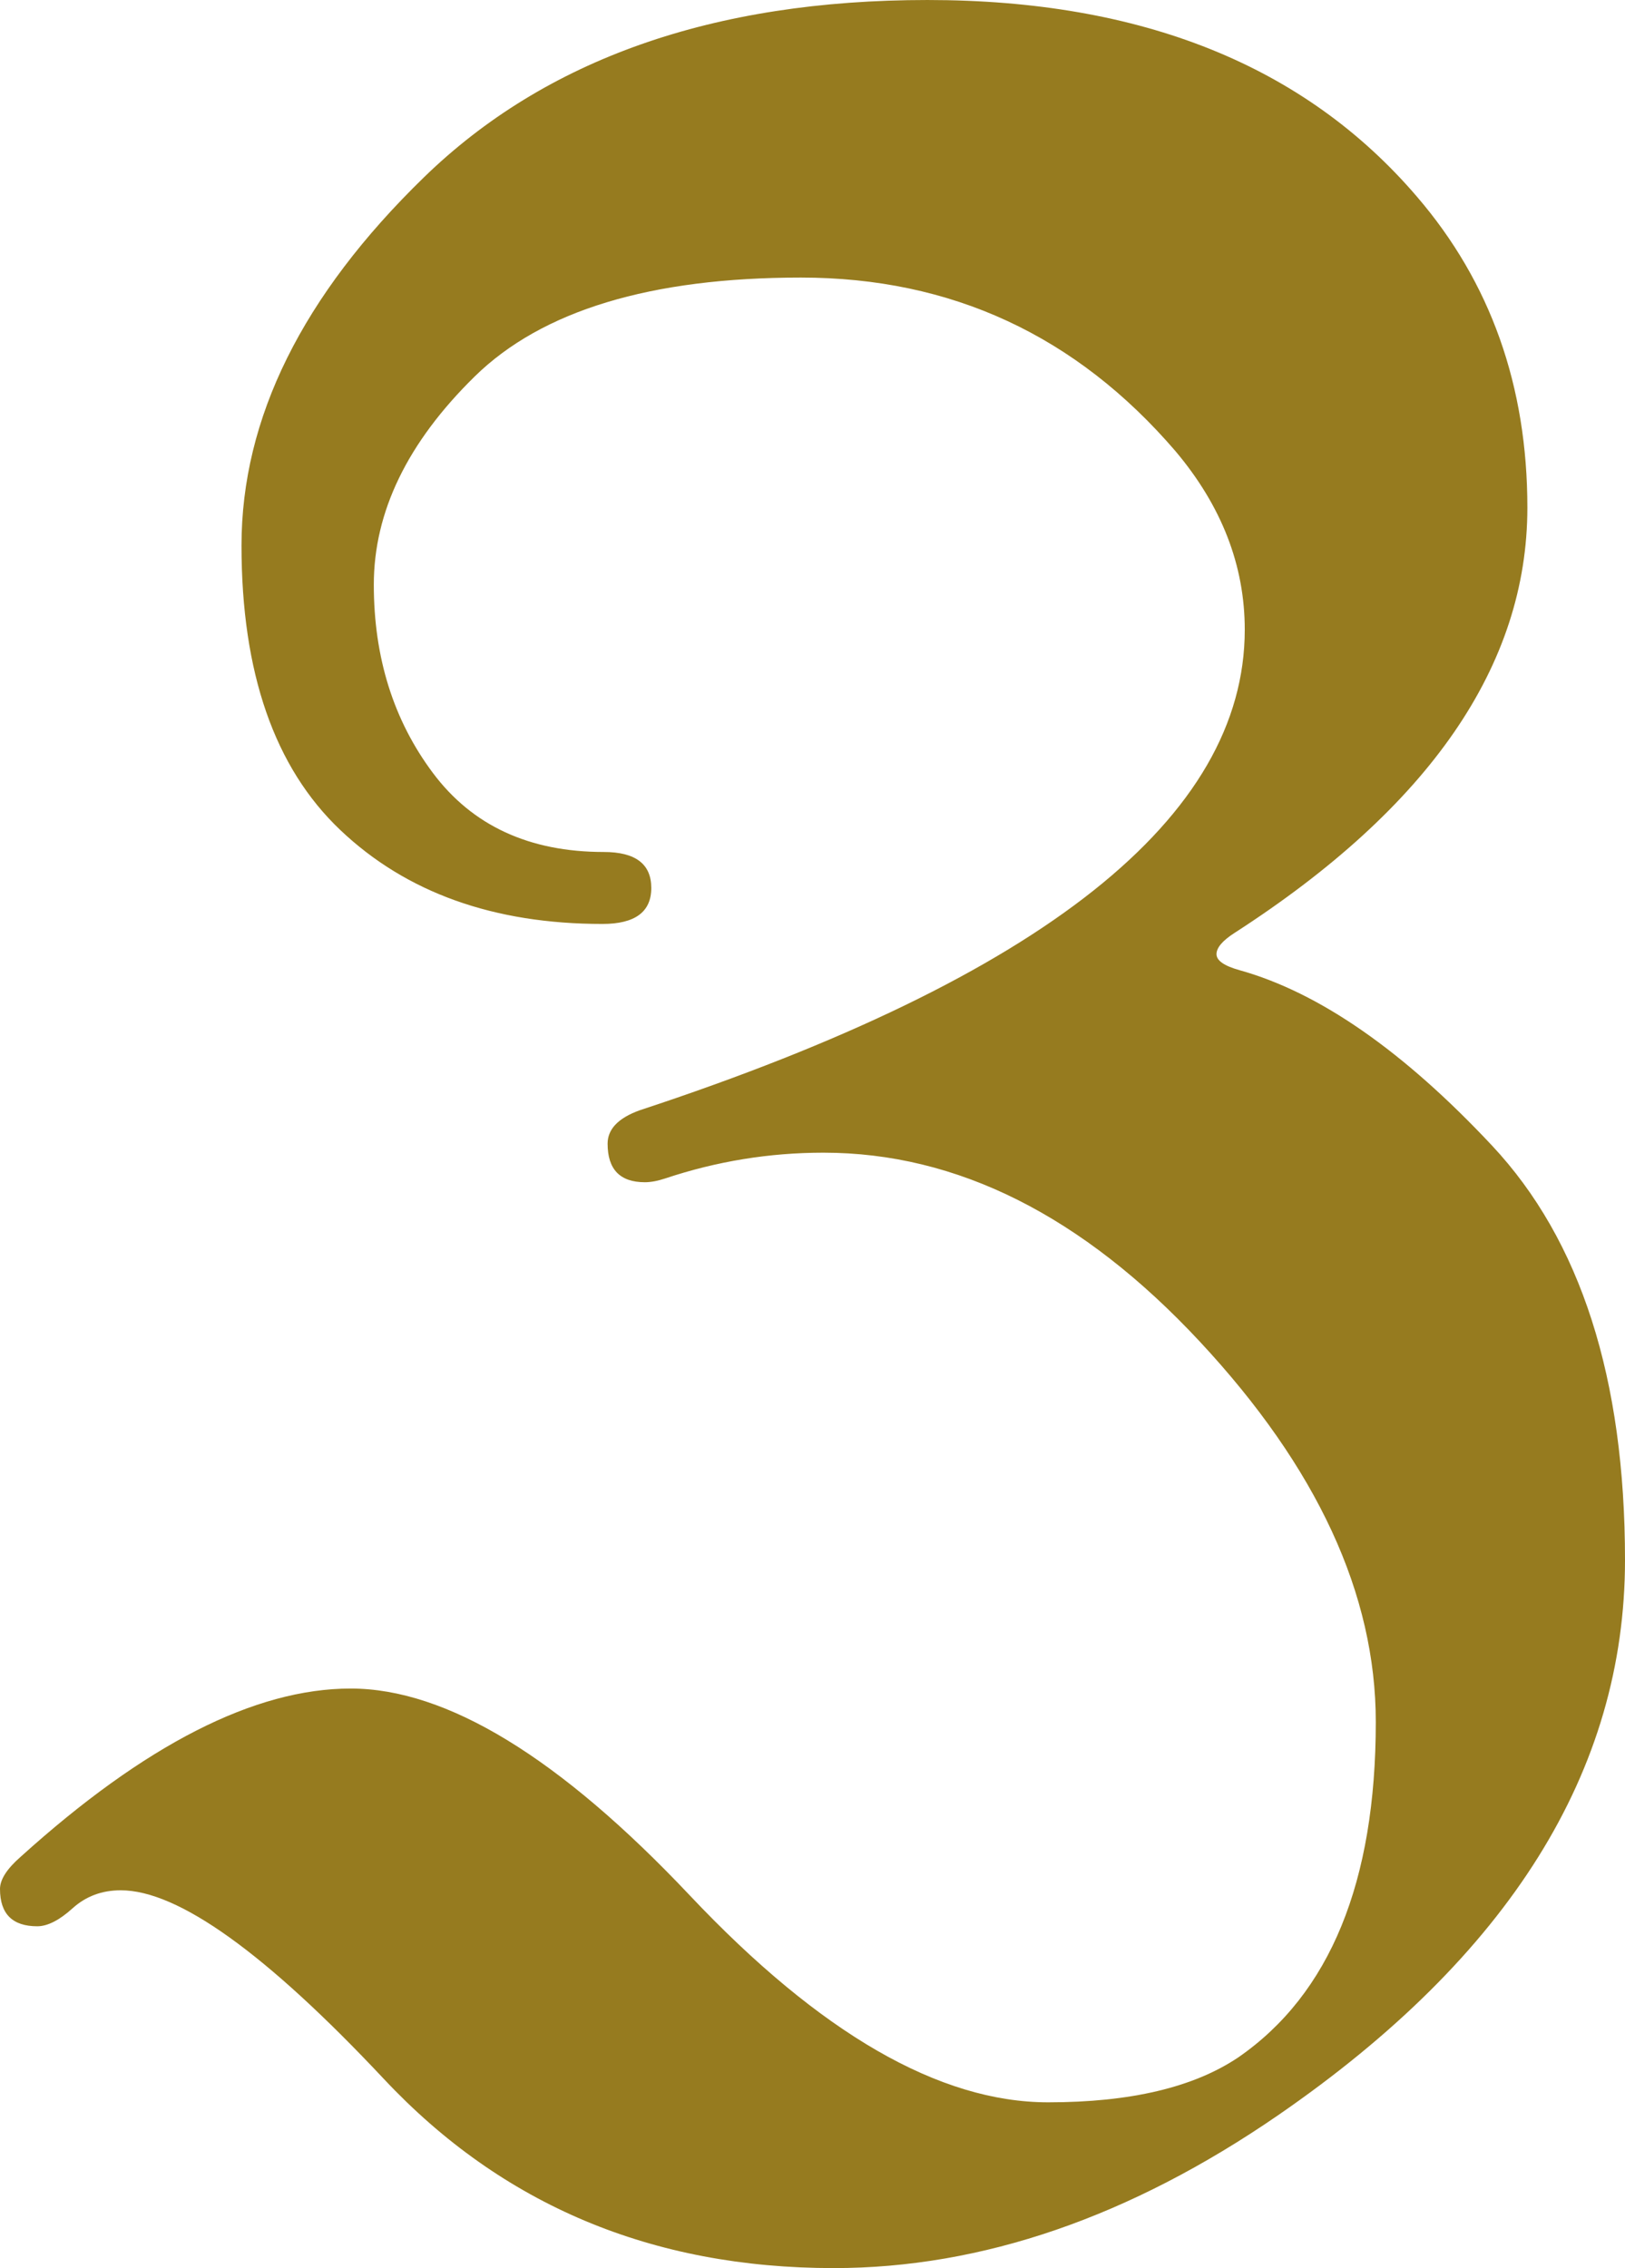 <svg version="1.1" viewBox="0 -1470 1265 1765" xmlns="http://www.w3.org/2000/svg">
<path fill="#967b1f" d="m 0 0
c 0 -7.333 5.333 -15.667 16 -25
c 96.667 -87.333 182.333 -131 257 -131
c 74.667 -0 162.667 53.667 264 161
c 101.333 107.333 194.333 161 279 161
c 64 -0 113.333 -11.667 148 -35
c 71.333 -49.333 107 -136.333 107 -261
c 0 -99.333 -45.667 -198 -137 -296
c -91.333 -98 -189 -147 -293 -147
c -42 -0 -83 6.667 -123 20
c -6 2 -11.333 3 -16 3
c -19.333 -0 -29 -10 -29 -30
c 0 -11.333 8.333 -20 25 -26
c 314 -103.333 471 -228 471 -374
c 0 -50 -18 -96.33 -54 -139
c -77.333 -90 -174.5 -135 -291.5 -135
c -117 -0 -201.667 25.67 -254 77
c -52.333 51.33 -78.5 105.33 -78.5 162
c 0 56.667 15.333 105.5 46 146.5
c 30.667 41 75 61.5 133 61.5
c 24.667 -0 37 9.333 37 28
c 0 18.667 -12.667 28 -38 28
c -84.667 -0 -152.667 -24.333 -204 -73
c -51.333 -48.667 -77 -122.5 -77 -221.5
c 0 -99 47.333 -194.5 142 -286.5
c 94.667 -92 225.333 -138 392 -138
c 166.667 -0 293.667 51 381 153
c 57.33 66.67 86 147.33 86 242
c 0 122.667 -76 233 -228 331
c -9.333 6 -14 11.5 -14 16.5
c 0 5 6 9.167 18 12.5
c 62 17.333 127.5 62.833 196.5 136.5
c 69 73.667 103.5 181.167 103.5 322.5
c 0 164 -90 308 -270 432
c -115.333 79.333 -230.667 119 -346 119
c -141.333 -0 -258 -49 -350 -147
c -92 -98 -160.333 -147 -205 -147
c -14.667 -0 -27.167 4.667 -37.5 14
c -10.333 9.333 -19.5 14 -27.5 14
c -19.333 -0 -29 -9.667 -29 -29
z" /></svg>
